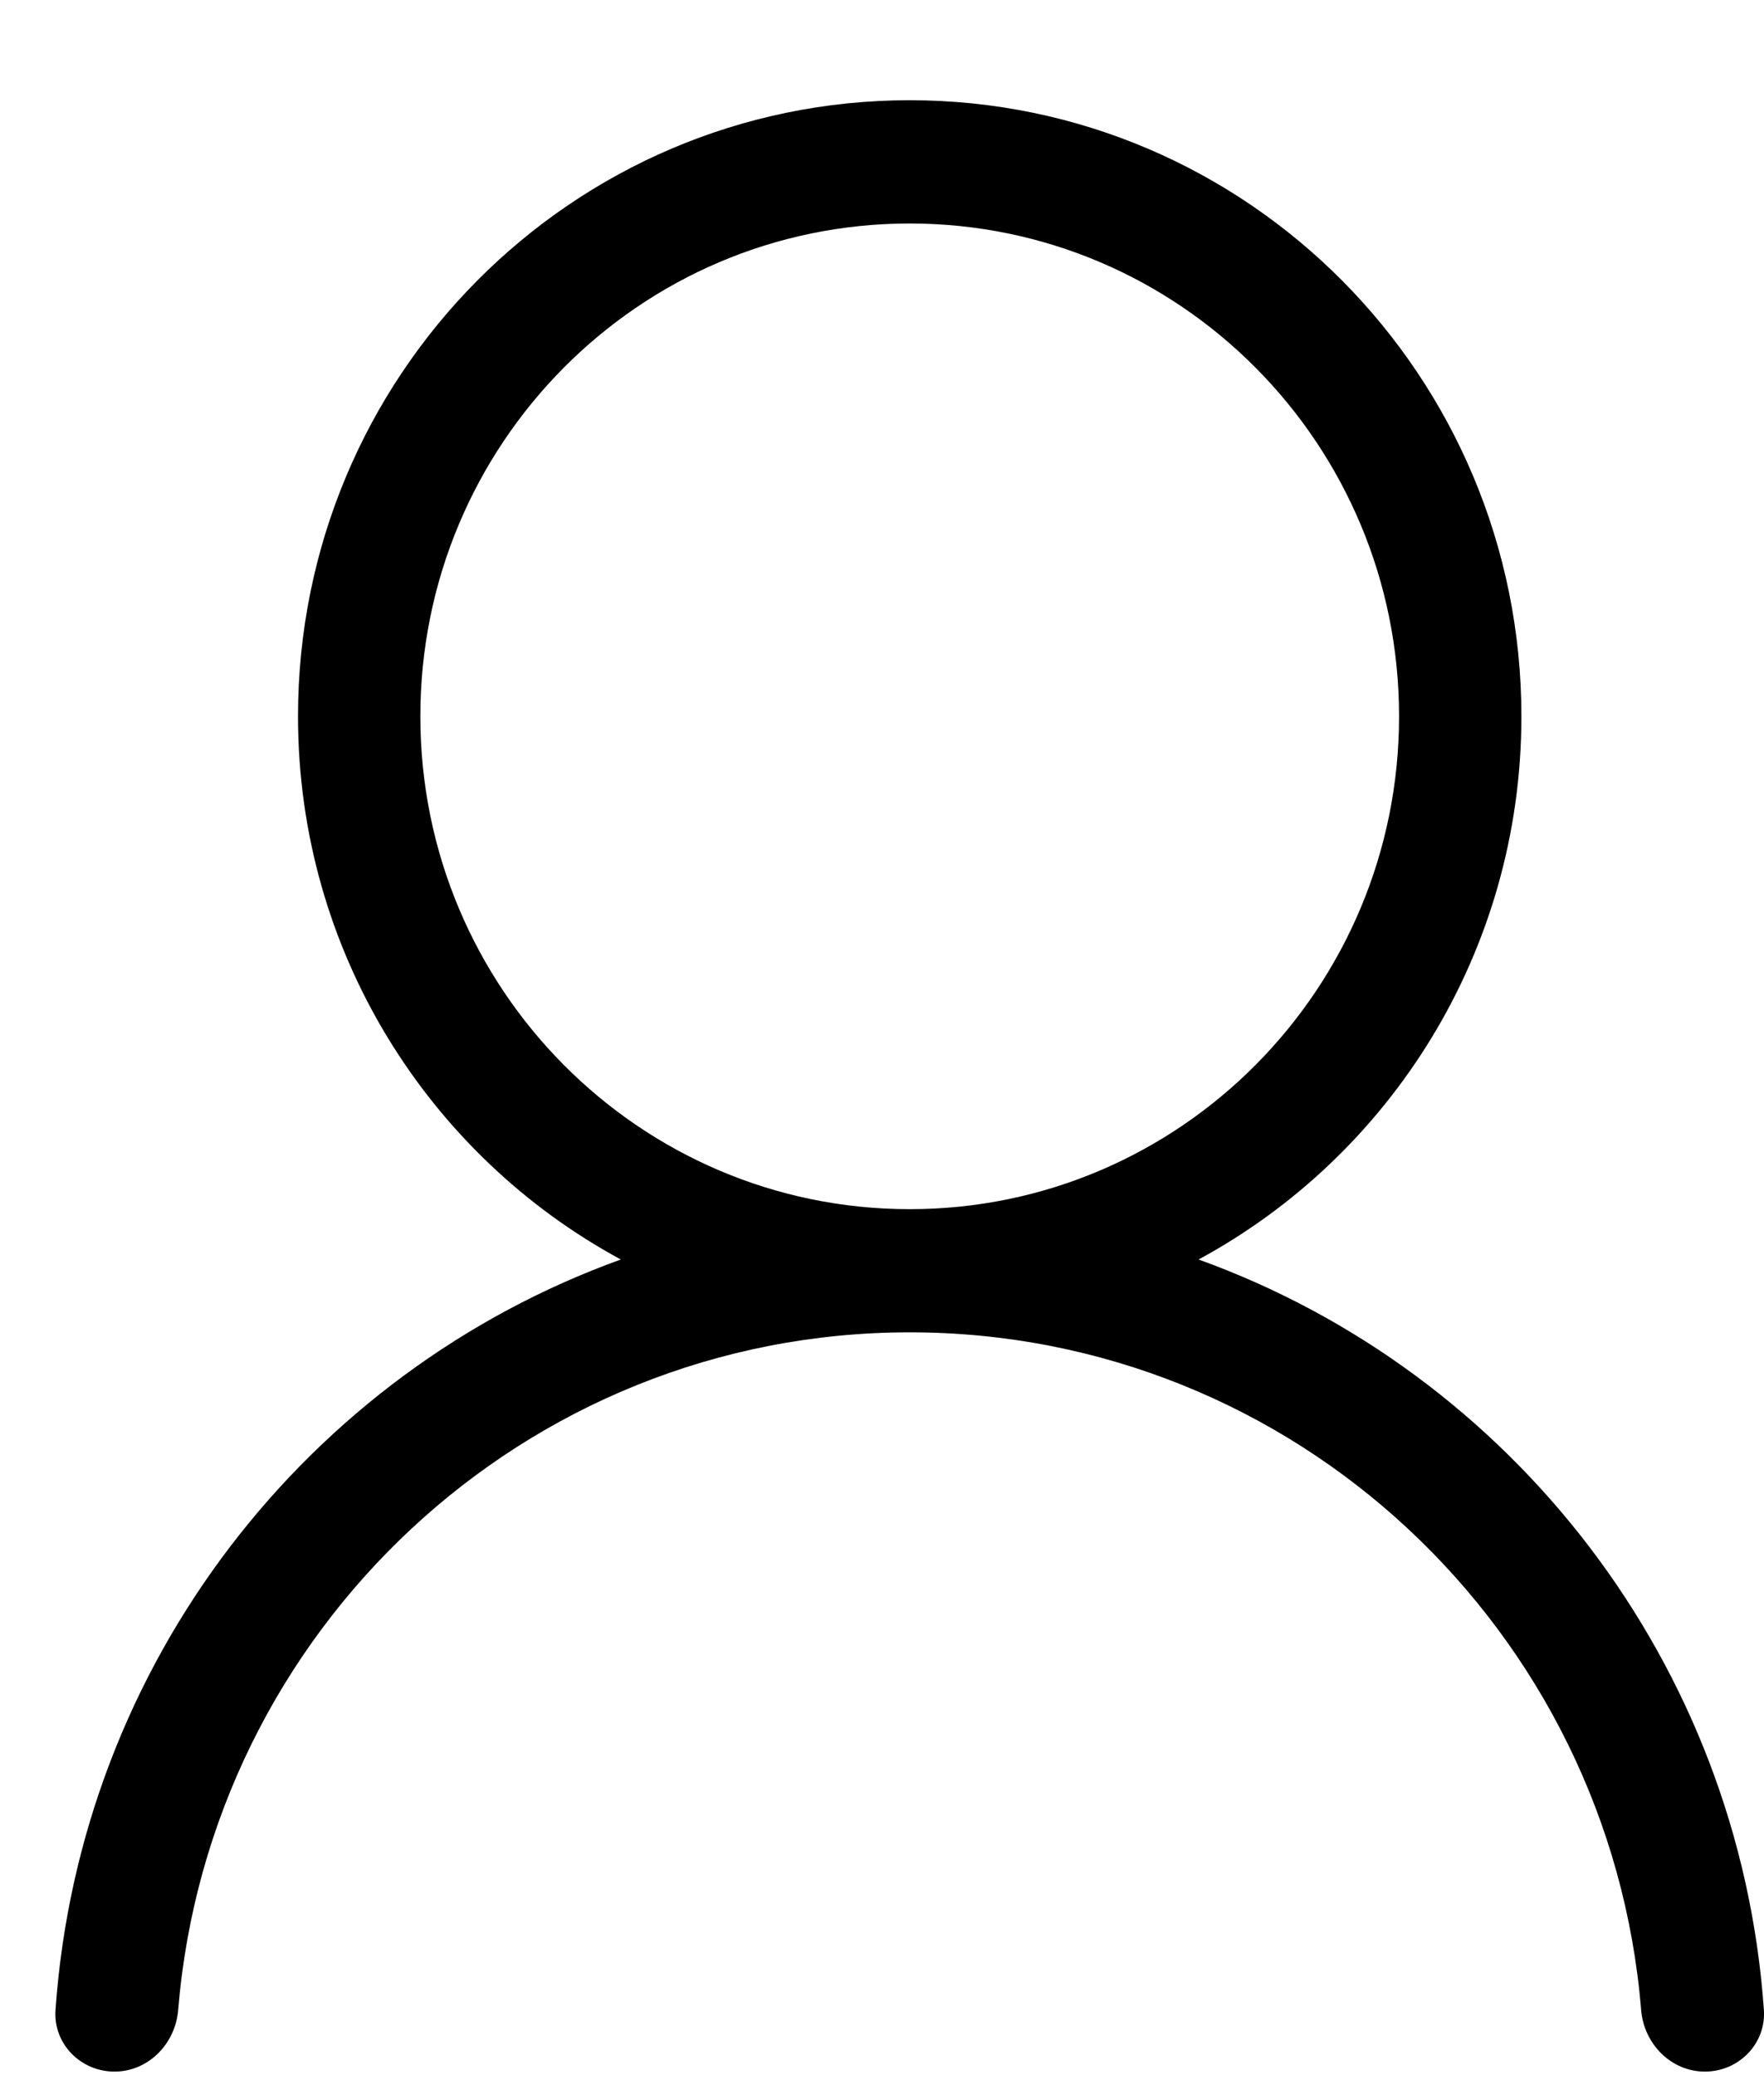 <svg width="17" height="20" viewBox="0 0 17 20" fill="none" xmlns="http://www.w3.org/2000/svg">
<path fill-rule="evenodd" clip-rule="evenodd" d="M11.551 12.139C13.402 11.137 14.662 9.169 14.662 6.904C14.662 3.624 12.022 0.966 8.767 0.966C5.511 0.966 2.872 3.624 2.872 6.904C2.872 9.169 4.131 11.137 5.983 12.139C2.971 13.225 0.769 16.025 0.535 19.372C0.512 19.699 0.778 19.966 1.103 19.966C1.429 19.966 1.69 19.699 1.717 19.373C2.017 15.715 5.058 12.841 8.767 12.841C12.475 12.841 15.517 15.715 15.816 19.373C15.843 19.699 16.104 19.966 16.43 19.966C16.755 19.966 17.021 19.699 16.999 19.372C16.764 16.025 14.562 13.225 11.551 12.139ZM13.483 6.904C13.483 9.527 11.371 11.654 8.767 11.654C6.162 11.654 4.051 9.527 4.051 6.904C4.051 4.28 6.162 2.154 8.767 2.154C11.371 2.154 13.483 4.28 13.483 6.904Z" fill="currentColor"/>
</svg>
